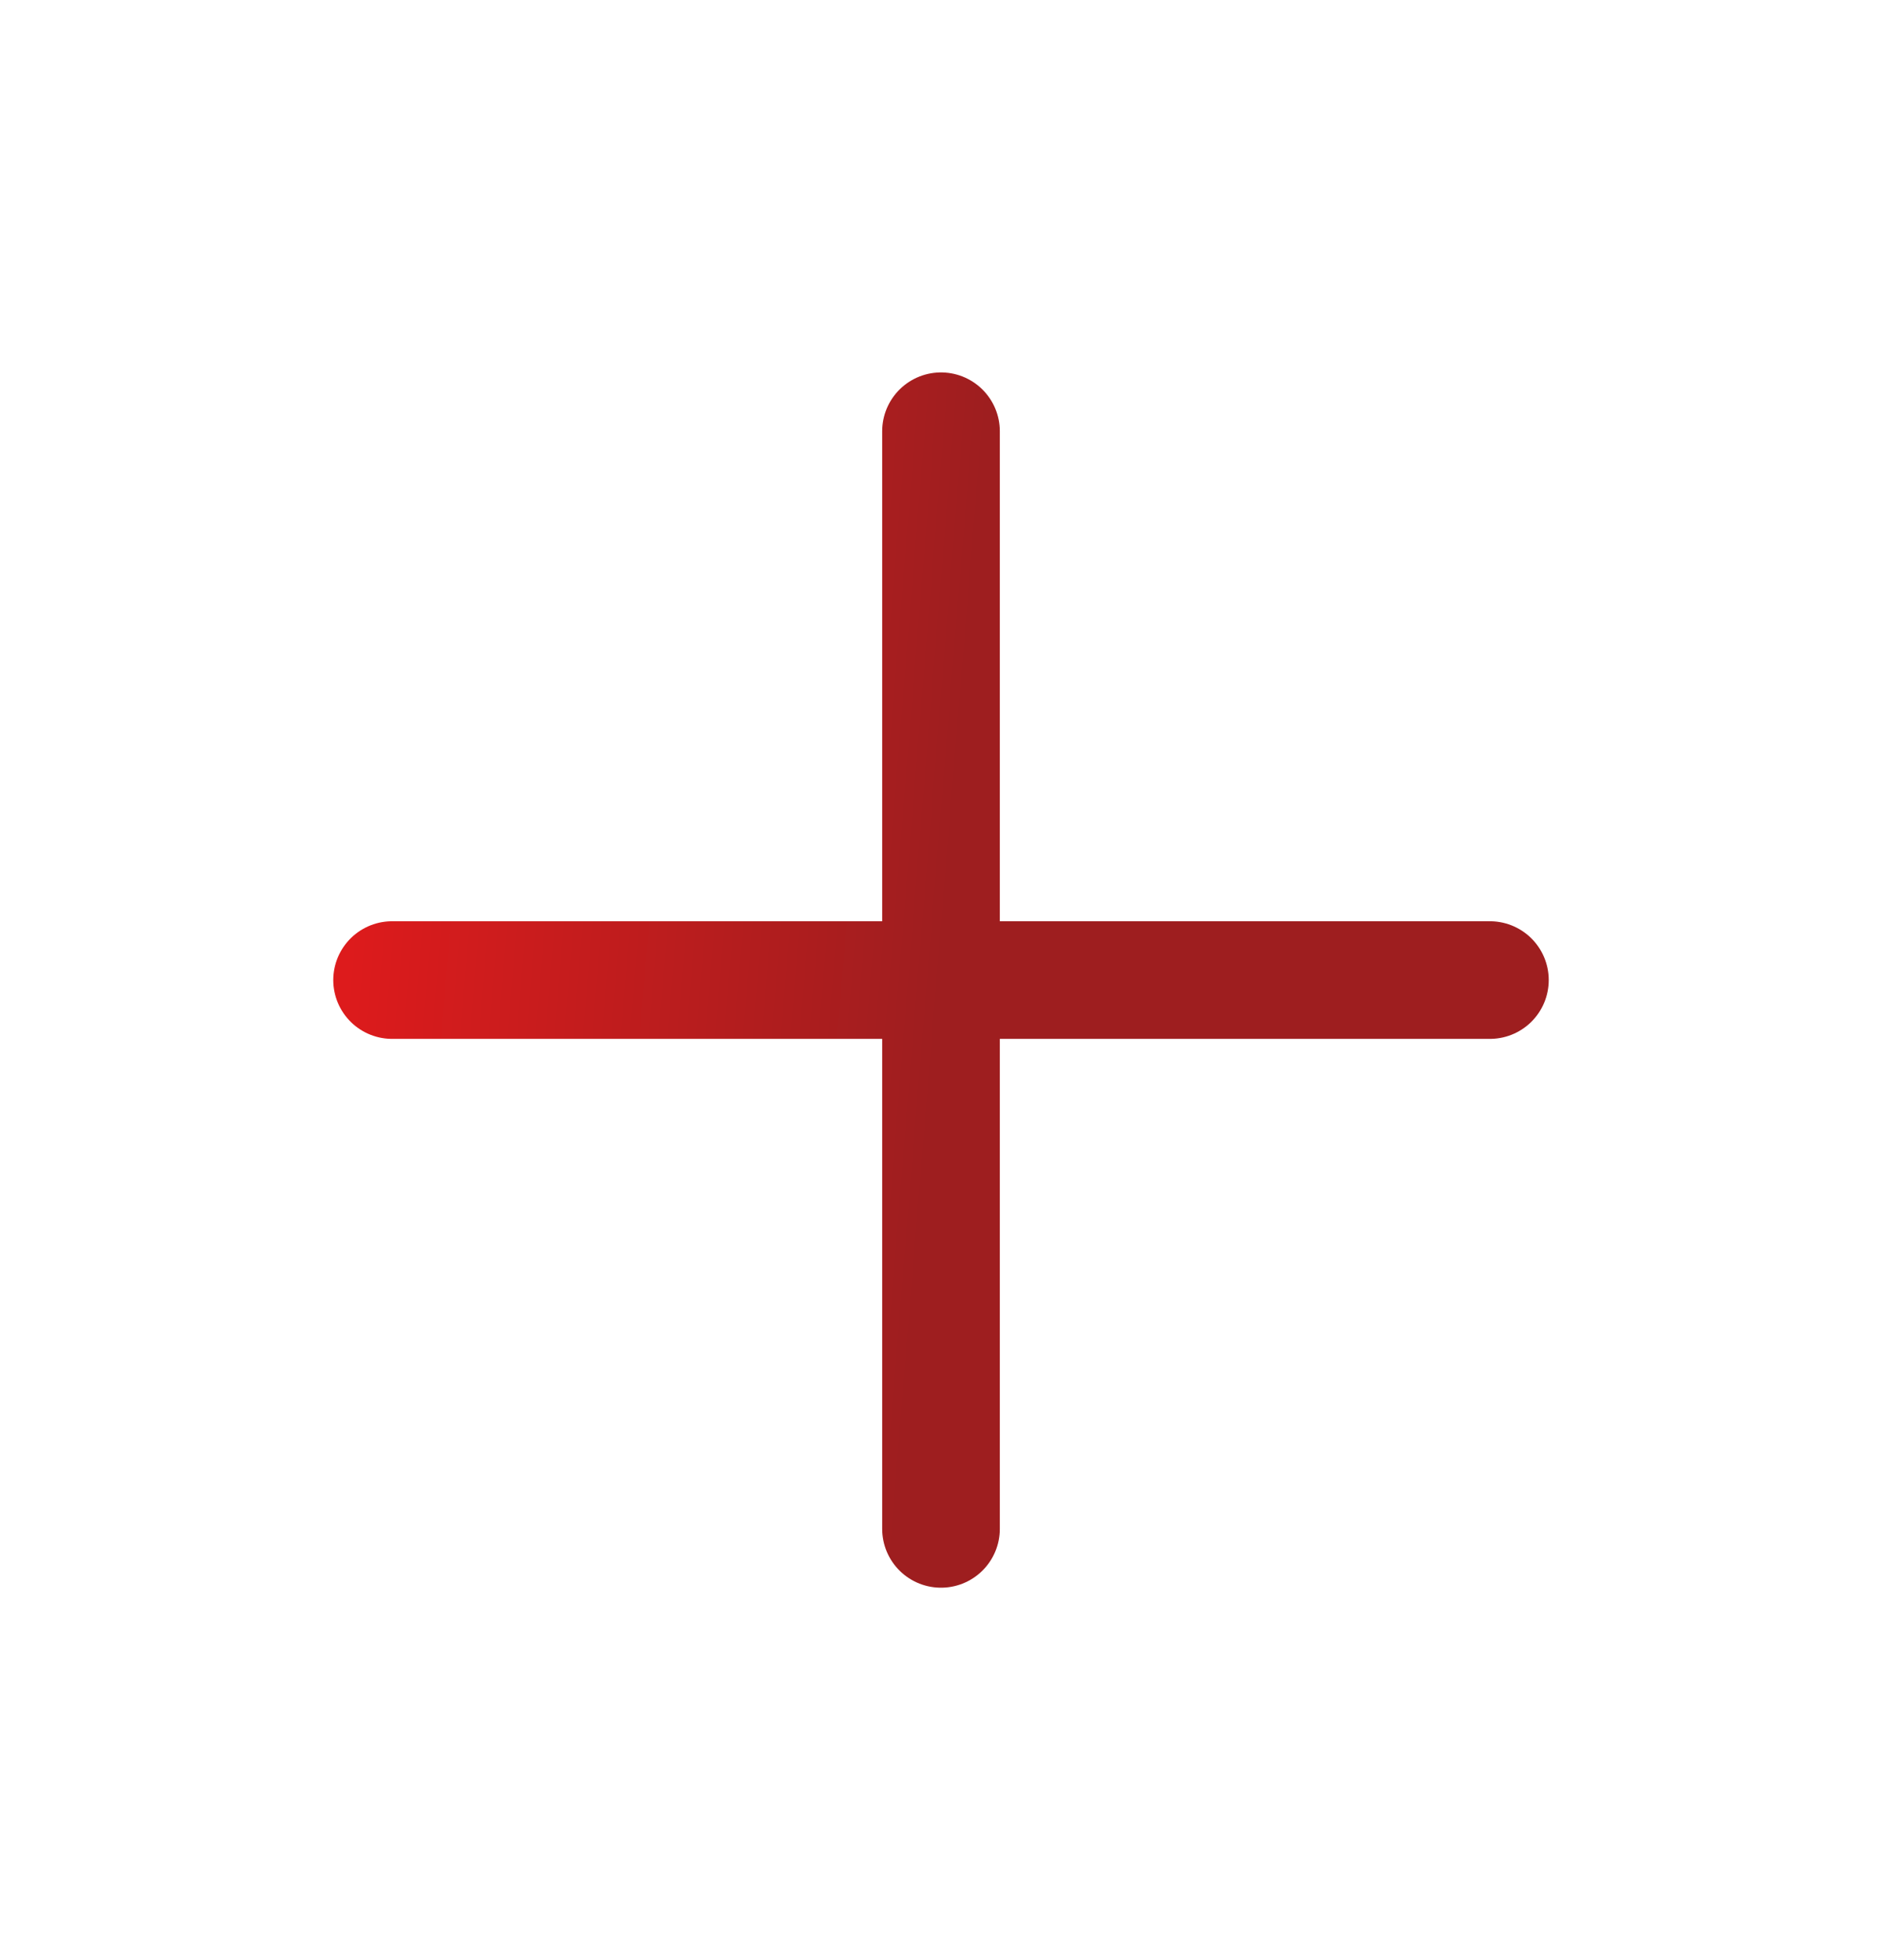 <svg xmlns="http://www.w3.org/2000/svg" width="24" height="25" viewBox="0 0 24 25" fill="none">
<path d="M12 5.5V19.5M5 12.5H19" stroke="url(#paint0_linear_578_17909)" stroke-width="1.5" stroke-linecap="round" stroke-linejoin="round"/>
<defs>
<linearGradient id="paint0_linear_578_17909" x1="5" y1="5.5" x2="19.927" y2="6.721" gradientUnits="userSpaceOnUse">
<stop stop-color="#DD1B1C"/>
<stop offset="0.504" stop-color="#9E1E1F"/>
</linearGradient>
</defs>
</svg>